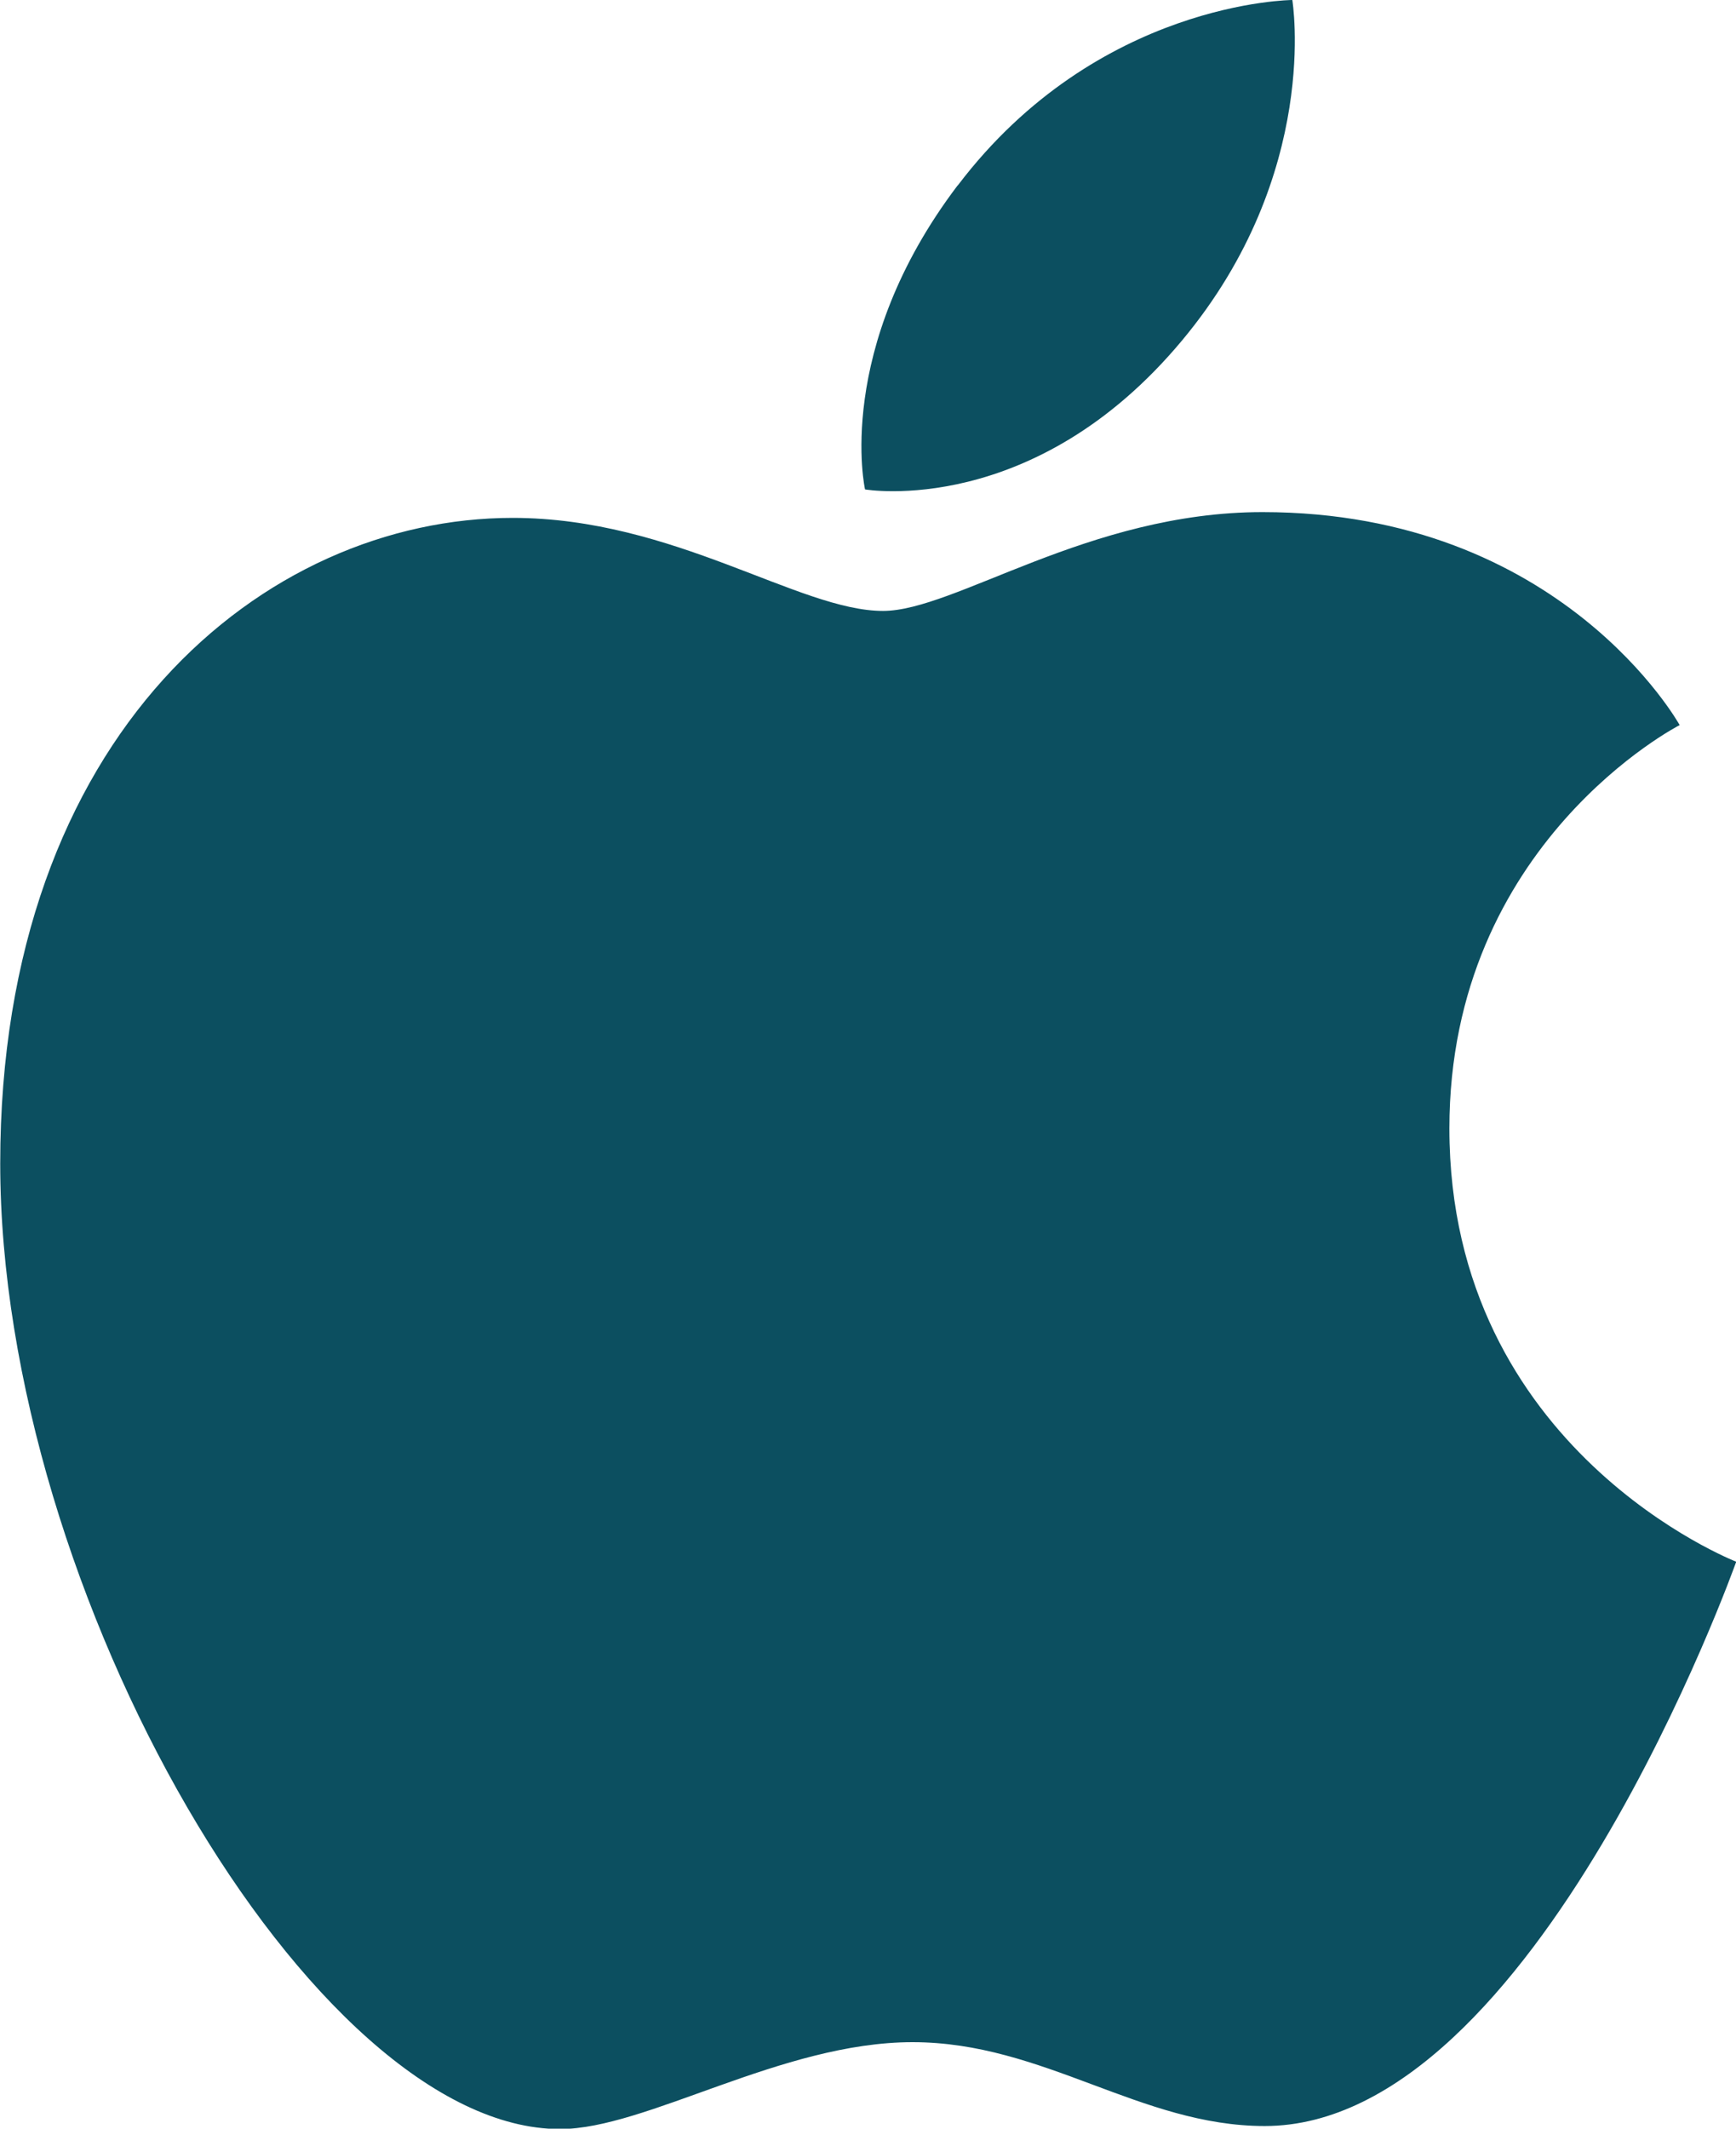 <svg width="31" height="38" viewBox="0 0 31 38" fill="none" xmlns="http://www.w3.org/2000/svg">
<g clip-path="url(#clip0_358_899)">
<path d="M17.105 3.308C19.603 0.017 23.077 0 23.077 0C23.077 0 23.595 3.094 21.111 6.074C18.459 9.259 15.447 8.737 15.447 8.737C15.447 8.737 14.882 6.235 17.102 3.308H17.105ZM15.768 10.906C17.052 10.906 19.439 9.142 22.545 9.142C27.891 9.142 29.994 12.944 29.994 12.944C29.994 12.944 25.882 15.046 25.882 20.144C25.882 25.895 31.004 27.879 31.004 27.879C31.004 27.879 27.423 37.953 22.585 37.953C20.365 37.953 18.637 36.456 16.296 36.456C13.956 36.456 11.542 38.007 10.001 38.007C5.584 38.007 0.004 28.451 0.004 20.769C0.004 13.088 4.725 9.245 9.155 9.245C12.034 9.245 14.27 10.906 15.768 10.906Z" fill="#0C4F60"/>
</g>
<defs>
<clipPath id="clip0_358_899">
<rect width="31" height="38" fill="white"/>
</clipPath>
</defs>
</svg>
